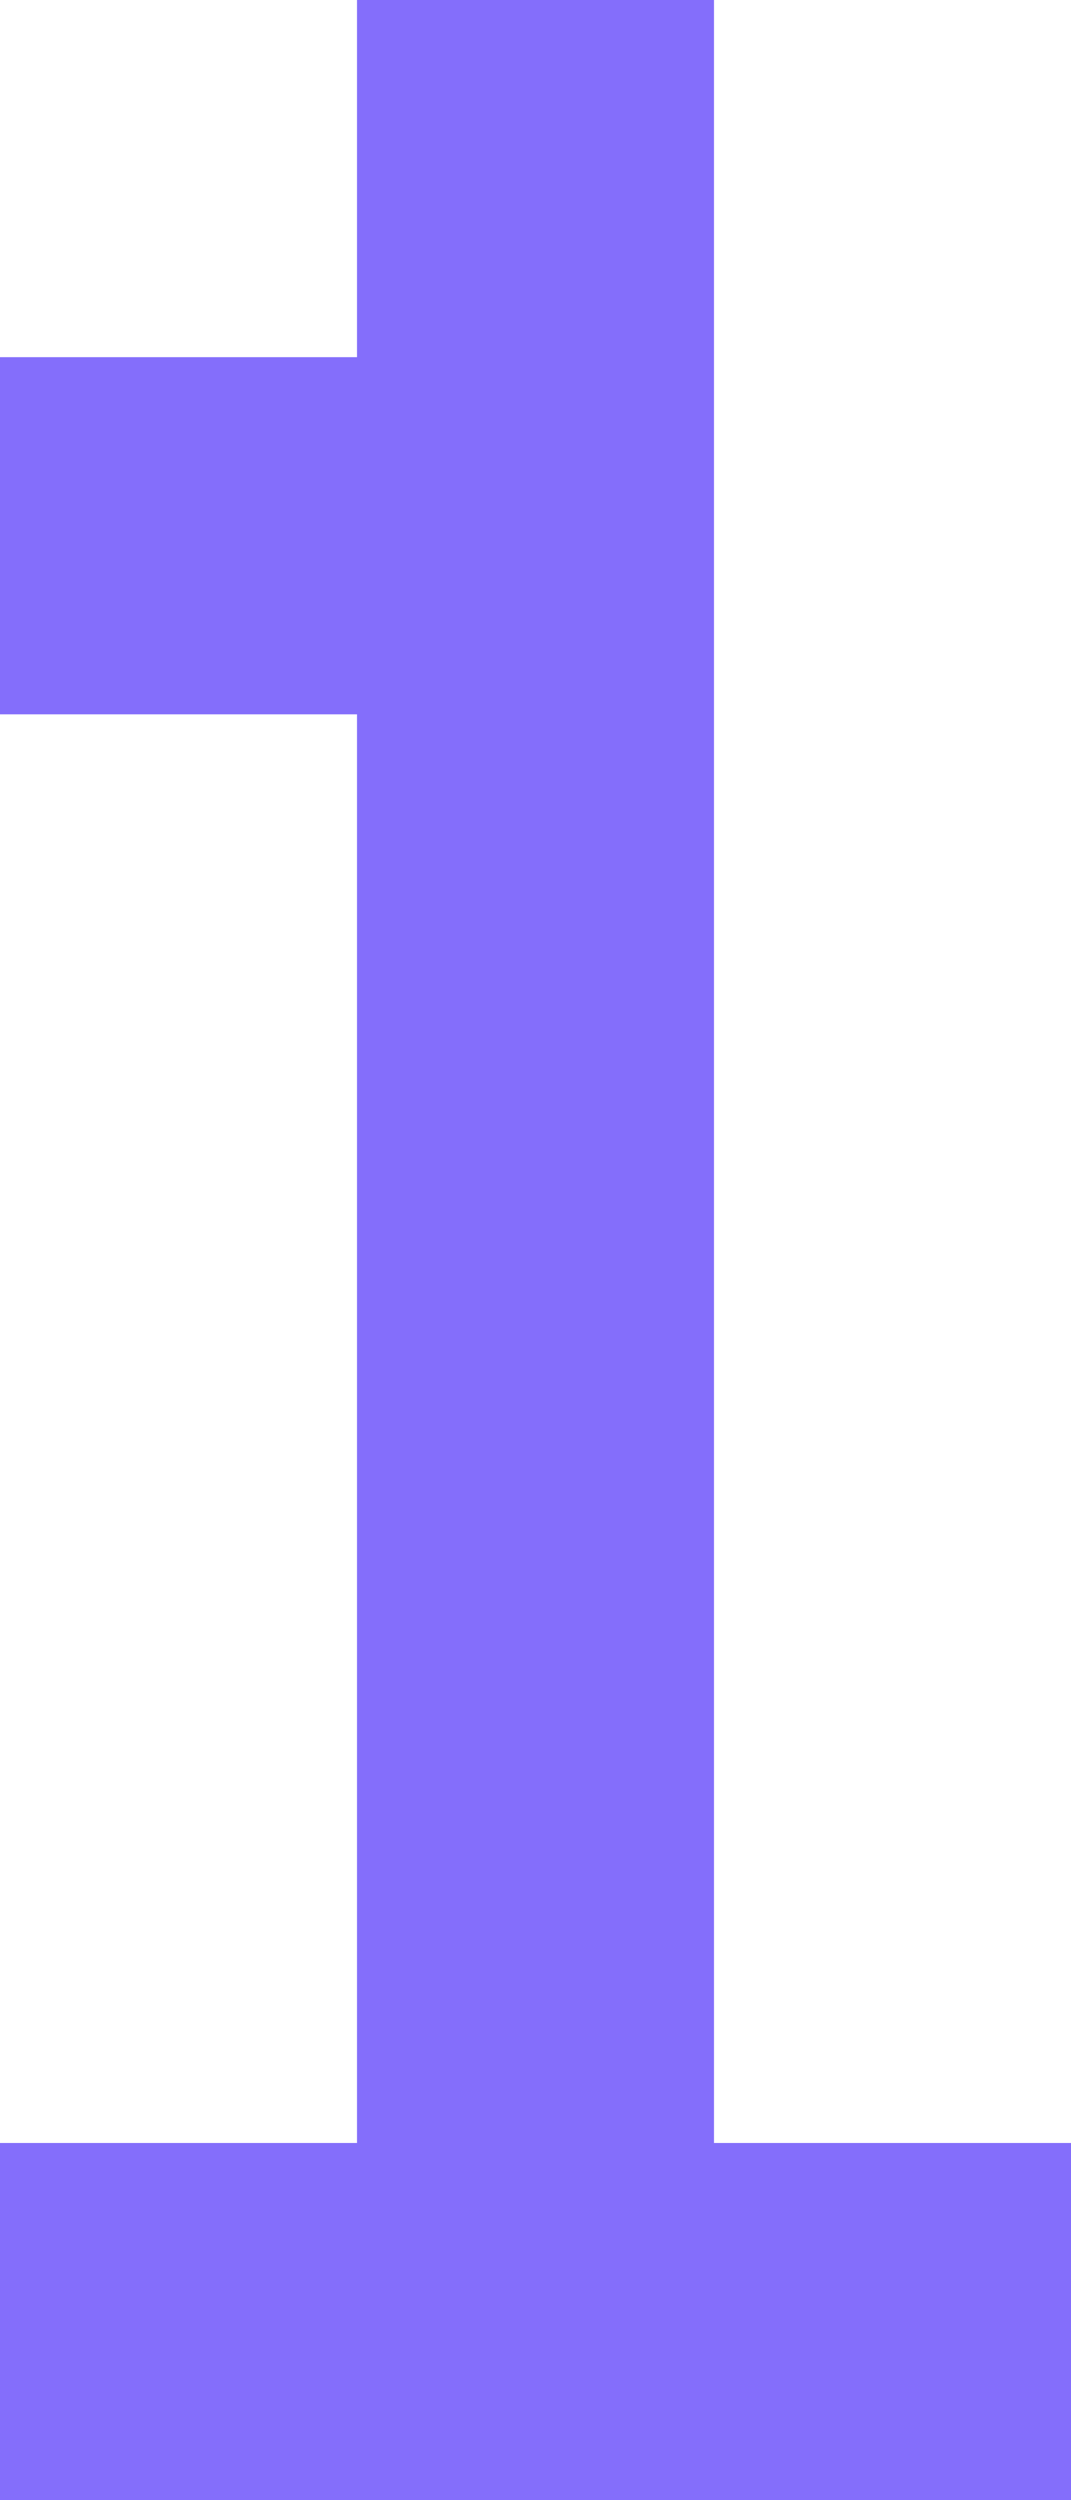 <?xml version="1.0" encoding="UTF-8"?> <svg xmlns="http://www.w3.org/2000/svg" width="6" height="14" viewBox="0 0 6 14" fill="none"><path d="M5.96046e-08 4V2H2V-9.53674e-07H4V12H6V14H5.96046e-08V12H2V4H5.96046e-08Z" fill="#846EFB"></path></svg> 